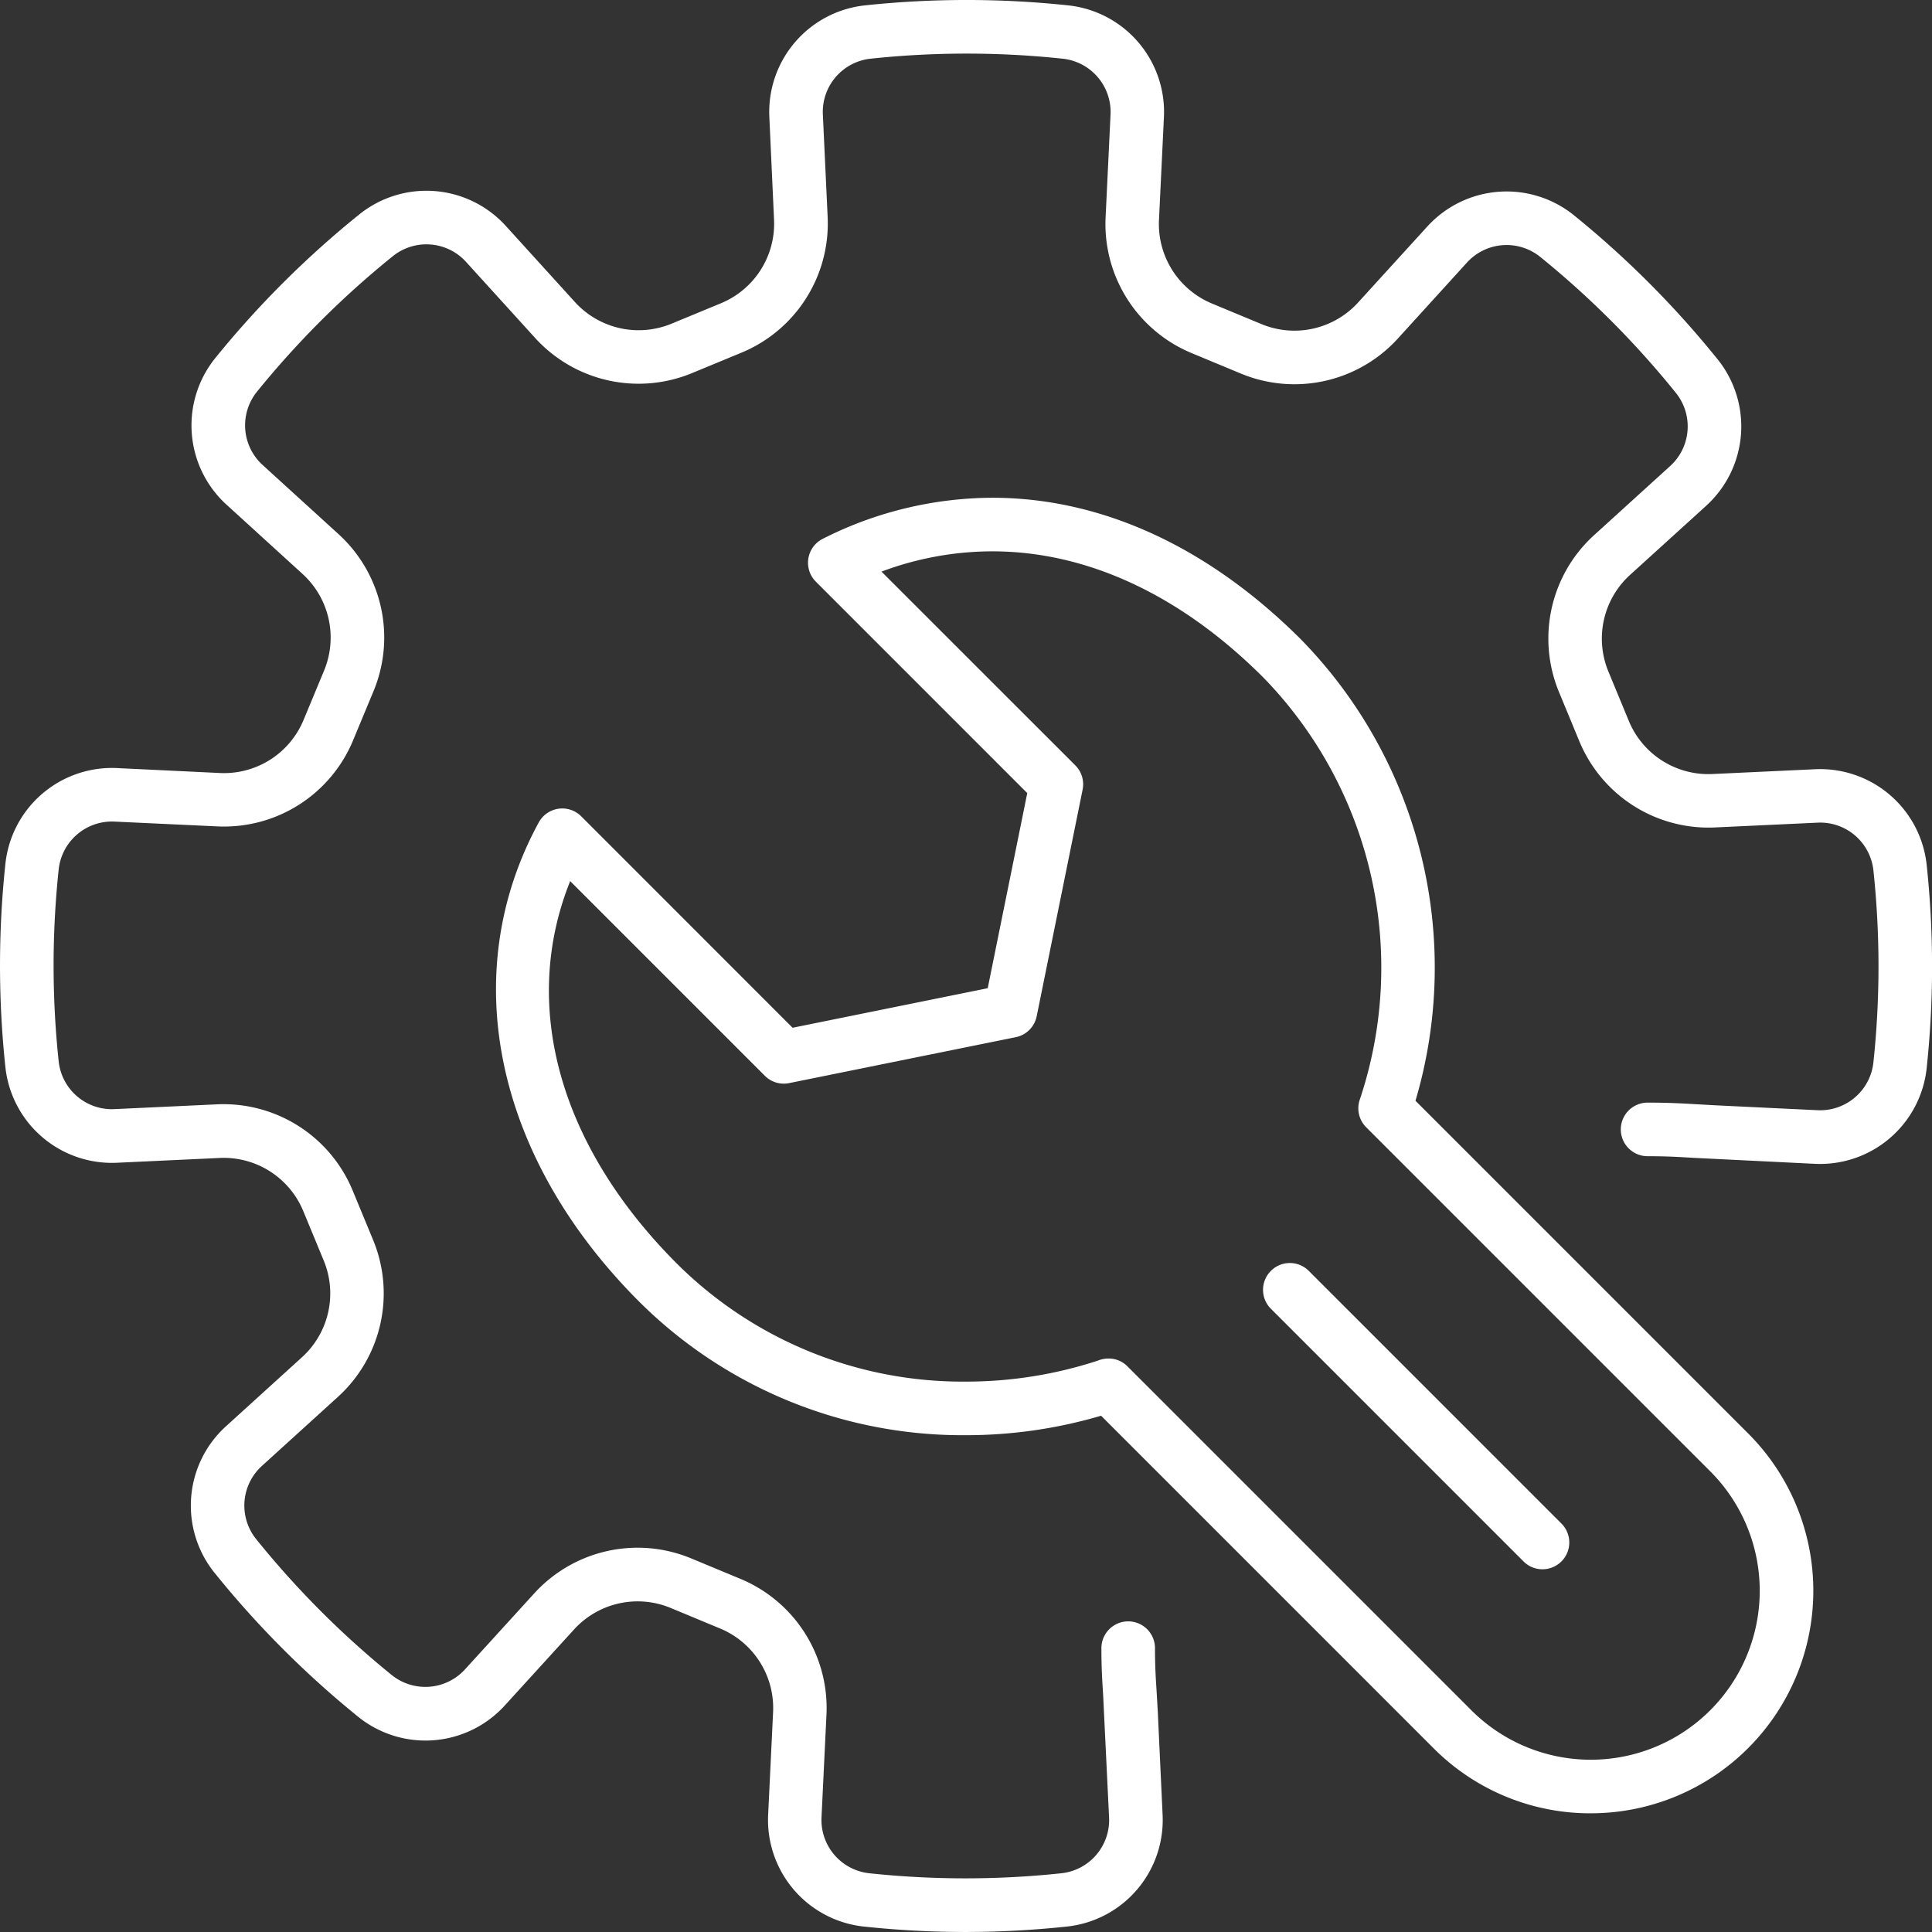<svg xmlns="http://www.w3.org/2000/svg" xmlns:xlink="http://www.w3.org/1999/xlink" width="120.538" height="120.538" viewBox="0 0 120.538 120.538"><rect x="0" y="0" width="120.538" height="120.538" fill="#333333" stroke="none"/><defs><clipPath id="a"><rect width="120.538" height="120.538" fill="#fff"/></clipPath></defs><g clip-path="url(#a)"><path d="M60.24,120.538A59.836,59.836,0,0,1,53.9,120.2a6.689,6.689,0,0,1-5.975-6.957l.31-6.437a5.371,5.371,0,0,0-3.3-5.2l-3.1-1.288a5.37,5.37,0,0,0-6.014,1.34l-4.339,4.763a6.688,6.688,0,0,1-9.146.681,60.047,60.047,0,0,1-8.951-8.974,6.685,6.685,0,0,1,.705-9.133l4.765-4.328A5.371,5.371,0,0,0,20.2,78.652l-1.284-3.106a5.37,5.37,0,0,0-5.2-3.3l-6.431.3a6.685,6.685,0,0,1-6.948-5.97,60.017,60.017,0,0,1,0-12.675A6.689,6.689,0,0,1,7.3,47.921l6.436.309a5.369,5.369,0,0,0,5.2-3.3l1.288-3.1a5.371,5.371,0,0,0-1.34-6.014l-4.763-4.339a6.689,6.689,0,0,1-.681-9.146,60.05,60.05,0,0,1,8.975-8.951,6.685,6.685,0,0,1,9.133.705l4.328,4.766A5.371,5.371,0,0,0,41.888,20.2l3.106-1.284a5.371,5.371,0,0,0,3.3-5.2L48,7.284A6.686,6.686,0,0,1,53.969.336a60.026,60.026,0,0,1,12.675,0A6.688,6.688,0,0,1,72.619,7.3l-.309,6.436a5.369,5.369,0,0,0,3.3,5.2l3.1,1.288a5.37,5.37,0,0,0,6.014-1.34l4.339-4.764a6.689,6.689,0,0,1,9.146-.681,60.023,60.023,0,0,1,8.951,8.975,6.685,6.685,0,0,1-.7,9.133l-4.766,4.328a5.37,5.37,0,0,0-1.349,6.012l1.284,3.106a5.371,5.371,0,0,0,5.2,3.3l6.43-.3a6.685,6.685,0,0,1,6.948,5.97,60.021,60.021,0,0,1,0,12.675,6.688,6.688,0,0,1-6.958,5.975l-7.626-.376c-.84-.051-1.592-.1-2.828-.1a1.671,1.671,0,0,1,0-3.343c1.324,0,2.131.049,3.031.1l1.148.065,6.436.309a3.343,3.343,0,0,0,3.474-2.991,56.67,56.67,0,0,0,0-11.968,3.338,3.338,0,0,0-3.468-2.983l-6.43.3a8.722,8.722,0,0,1-8.445-5.367l-1.284-3.106A8.721,8.721,0,0,1,99.444,33.4l4.765-4.328a3.338,3.338,0,0,0,.349-4.561,56.675,56.675,0,0,0-8.452-8.474,3.343,3.343,0,0,0-4.571.334L87.2,21.137a8.721,8.721,0,0,1-9.767,2.176l-3.1-1.288a8.72,8.72,0,0,1-5.354-8.453l.309-6.436A3.342,3.342,0,0,0,66.29,3.662a56.676,56.676,0,0,0-11.968,0,3.339,3.339,0,0,0-2.983,3.468l.3,6.43A8.722,8.722,0,0,1,46.271,22l-3.106,1.284A8.722,8.722,0,0,1,33.4,21.1l-4.328-4.766a3.339,3.339,0,0,0-4.561-.35,56.7,56.7,0,0,0-8.474,8.451A3.343,3.343,0,0,0,16.373,29l4.763,4.339a8.722,8.722,0,0,1,2.176,9.767l-1.288,3.1a8.72,8.72,0,0,1-8.453,5.354L7.136,51.26a3.343,3.343,0,0,0-3.474,2.991,56.667,56.667,0,0,0,0,11.968A3.338,3.338,0,0,0,7.128,69.2l6.431-.3A8.721,8.721,0,0,1,22,74.269l1.284,3.106A8.722,8.722,0,0,1,21.1,87.138l-4.766,4.329a3.339,3.339,0,0,0-.35,4.561,56.7,56.7,0,0,0,8.451,8.473A3.343,3.343,0,0,0,29,104.167L33.344,99.4a8.721,8.721,0,0,1,9.766-2.176l3.1,1.288a8.723,8.723,0,0,1,5.355,8.453l-.31,6.437a3.343,3.343,0,0,0,2.991,3.473,56.674,56.674,0,0,0,11.968,0,3.338,3.338,0,0,0,2.983-3.467l-.373-7.694c-.055-.862-.106-1.666-.106-2.884a1.671,1.671,0,0,1,3.343,0c0,1.128.048,1.871.1,2.67l.076,1.322.3,6.43a6.685,6.685,0,0,1-5.97,6.947A60.046,60.046,0,0,1,60.24,120.538Z" transform="translate(-0.001 -0.001)" fill="#fff"/><path d="M131.254,145.251a13.793,13.793,0,0,1-9.817-4.066L100.7,120.446a29.771,29.771,0,0,1-8.435,1.214,28.584,28.584,0,0,1-20.382-8.33c-9.008-9.008-11.409-20.464-6.267-29.9a1.671,1.671,0,0,1,2.649-.382L81.453,96.24l12.174-2.468L96.094,81.6,82.905,68.409a1.671,1.671,0,0,1,.437-2.678A23.571,23.571,0,0,1,93.91,63.173c6.818,0,13.483,3.061,19.275,8.853a29.284,29.284,0,0,1,7.13,28.769l20.755,20.755a13.883,13.883,0,0,1-9.816,23.7Zm-30.09-28.374a1.64,1.64,0,0,1,1.167.474L123.8,138.821a10.54,10.54,0,1,0,14.906-14.906l-21.47-21.47a1.671,1.671,0,0,1-.4-1.708,25.939,25.939,0,0,0-6.011-26.347c-5.151-5.151-11-7.874-16.912-7.874A19.749,19.749,0,0,0,87,67.781L99.092,79.869a1.671,1.671,0,0,1,.456,1.514L96.683,95.522a1.671,1.671,0,0,1-1.306,1.306L81.237,99.694a1.671,1.671,0,0,1-1.514-.456L67.577,87.091c-3.107,7.732-.706,16.5,6.668,23.875a25.263,25.263,0,0,0,18.018,7.351,26.417,26.417,0,0,0,8.236-1.31A1.757,1.757,0,0,1,101.164,116.877Z" transform="translate(-32.003 -32.118)" fill="#fff"/><path d="M14.035,15.707a1.666,1.666,0,0,1-1.182-.49L-2.91-.547a1.671,1.671,0,0,1,0-2.364,1.671,1.671,0,0,1,2.364,0L15.217,12.853a1.671,1.671,0,0,1-1.182,2.853Z" transform="translate(82.201 82.201)" fill="#fff"/></g></svg>